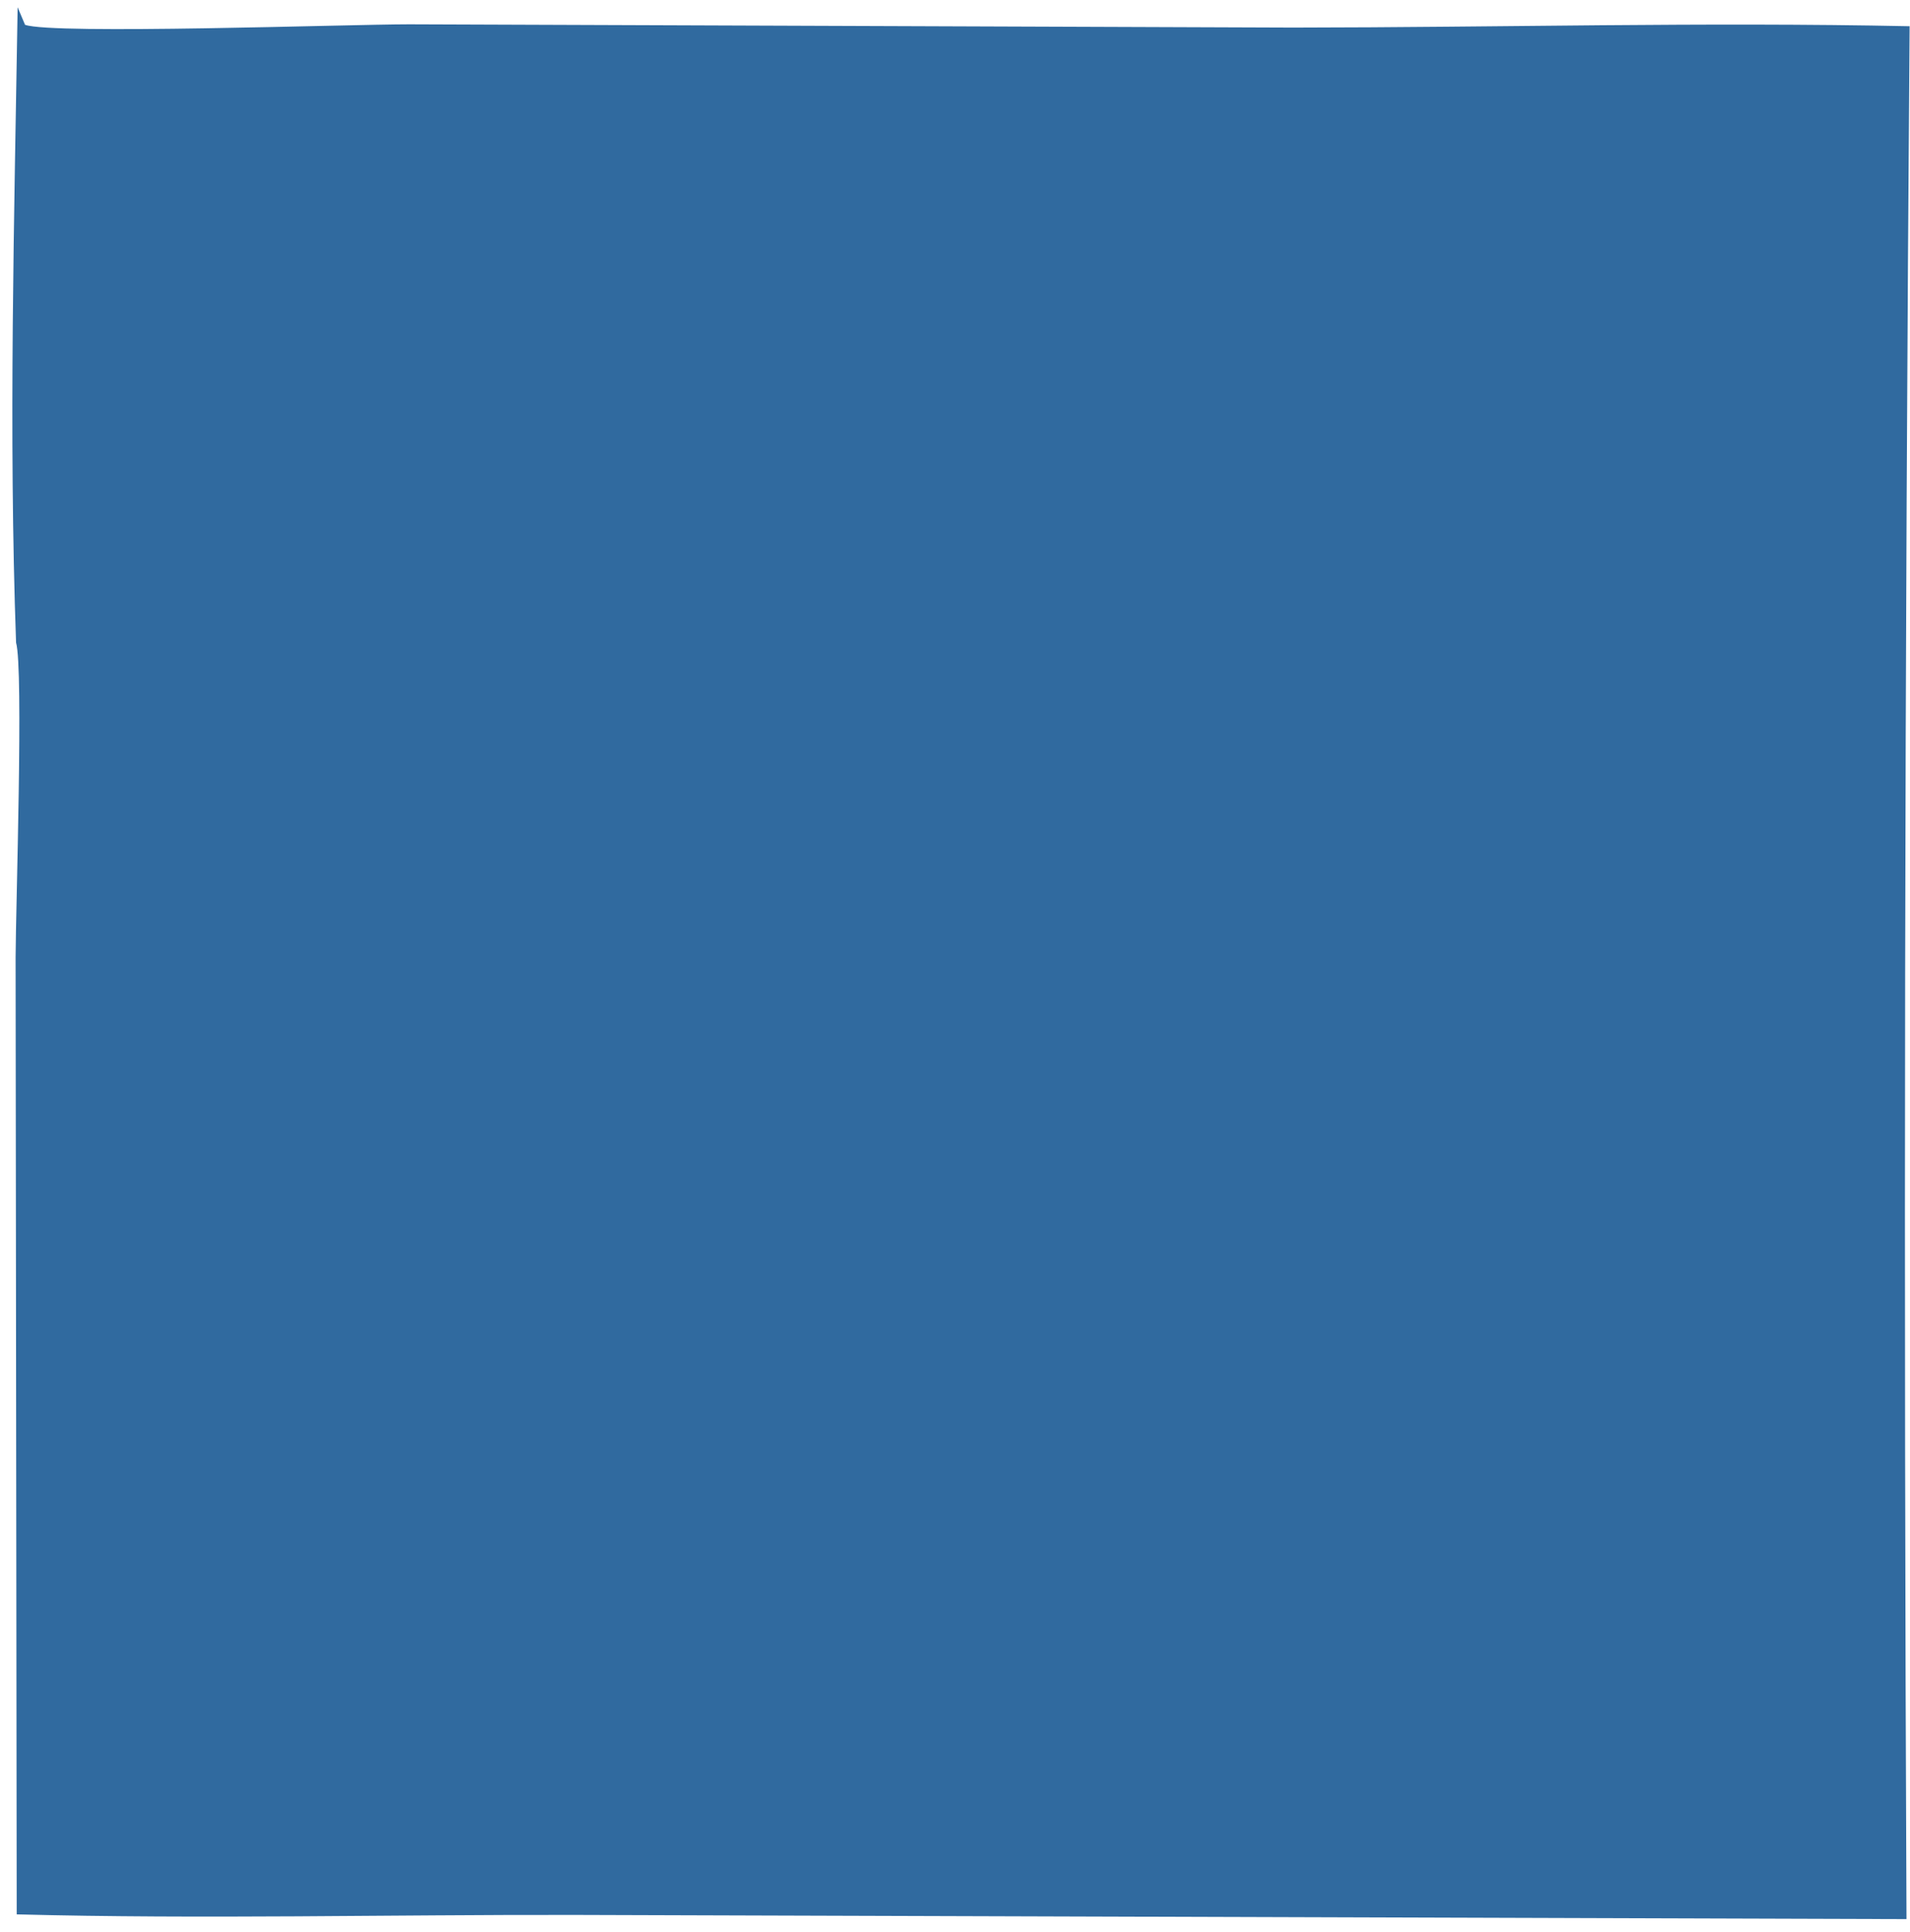 <svg xmlns="http://www.w3.org/2000/svg" width="90" height="91" viewBox="0 0 90 91" fill="none"><path d="M0.831 0.342L1.18 1.168C2.498 1.637 16.394 1.146 19.282 1.145L60.944 1.299C70.615 1.291 80.314 1.034 89.982 1.235C89.75 30.957 89.701 60.679 89.835 90.401L27.122 90.204C18.353 90.186 9.552 90.406 0.787 90.178L0.735 45.106C0.74 42.848 1.115 31.504 0.757 30.272C0.403 20.377 0.672 10.248 0.831 0.342Z" fill="#306A9F"></path></svg>